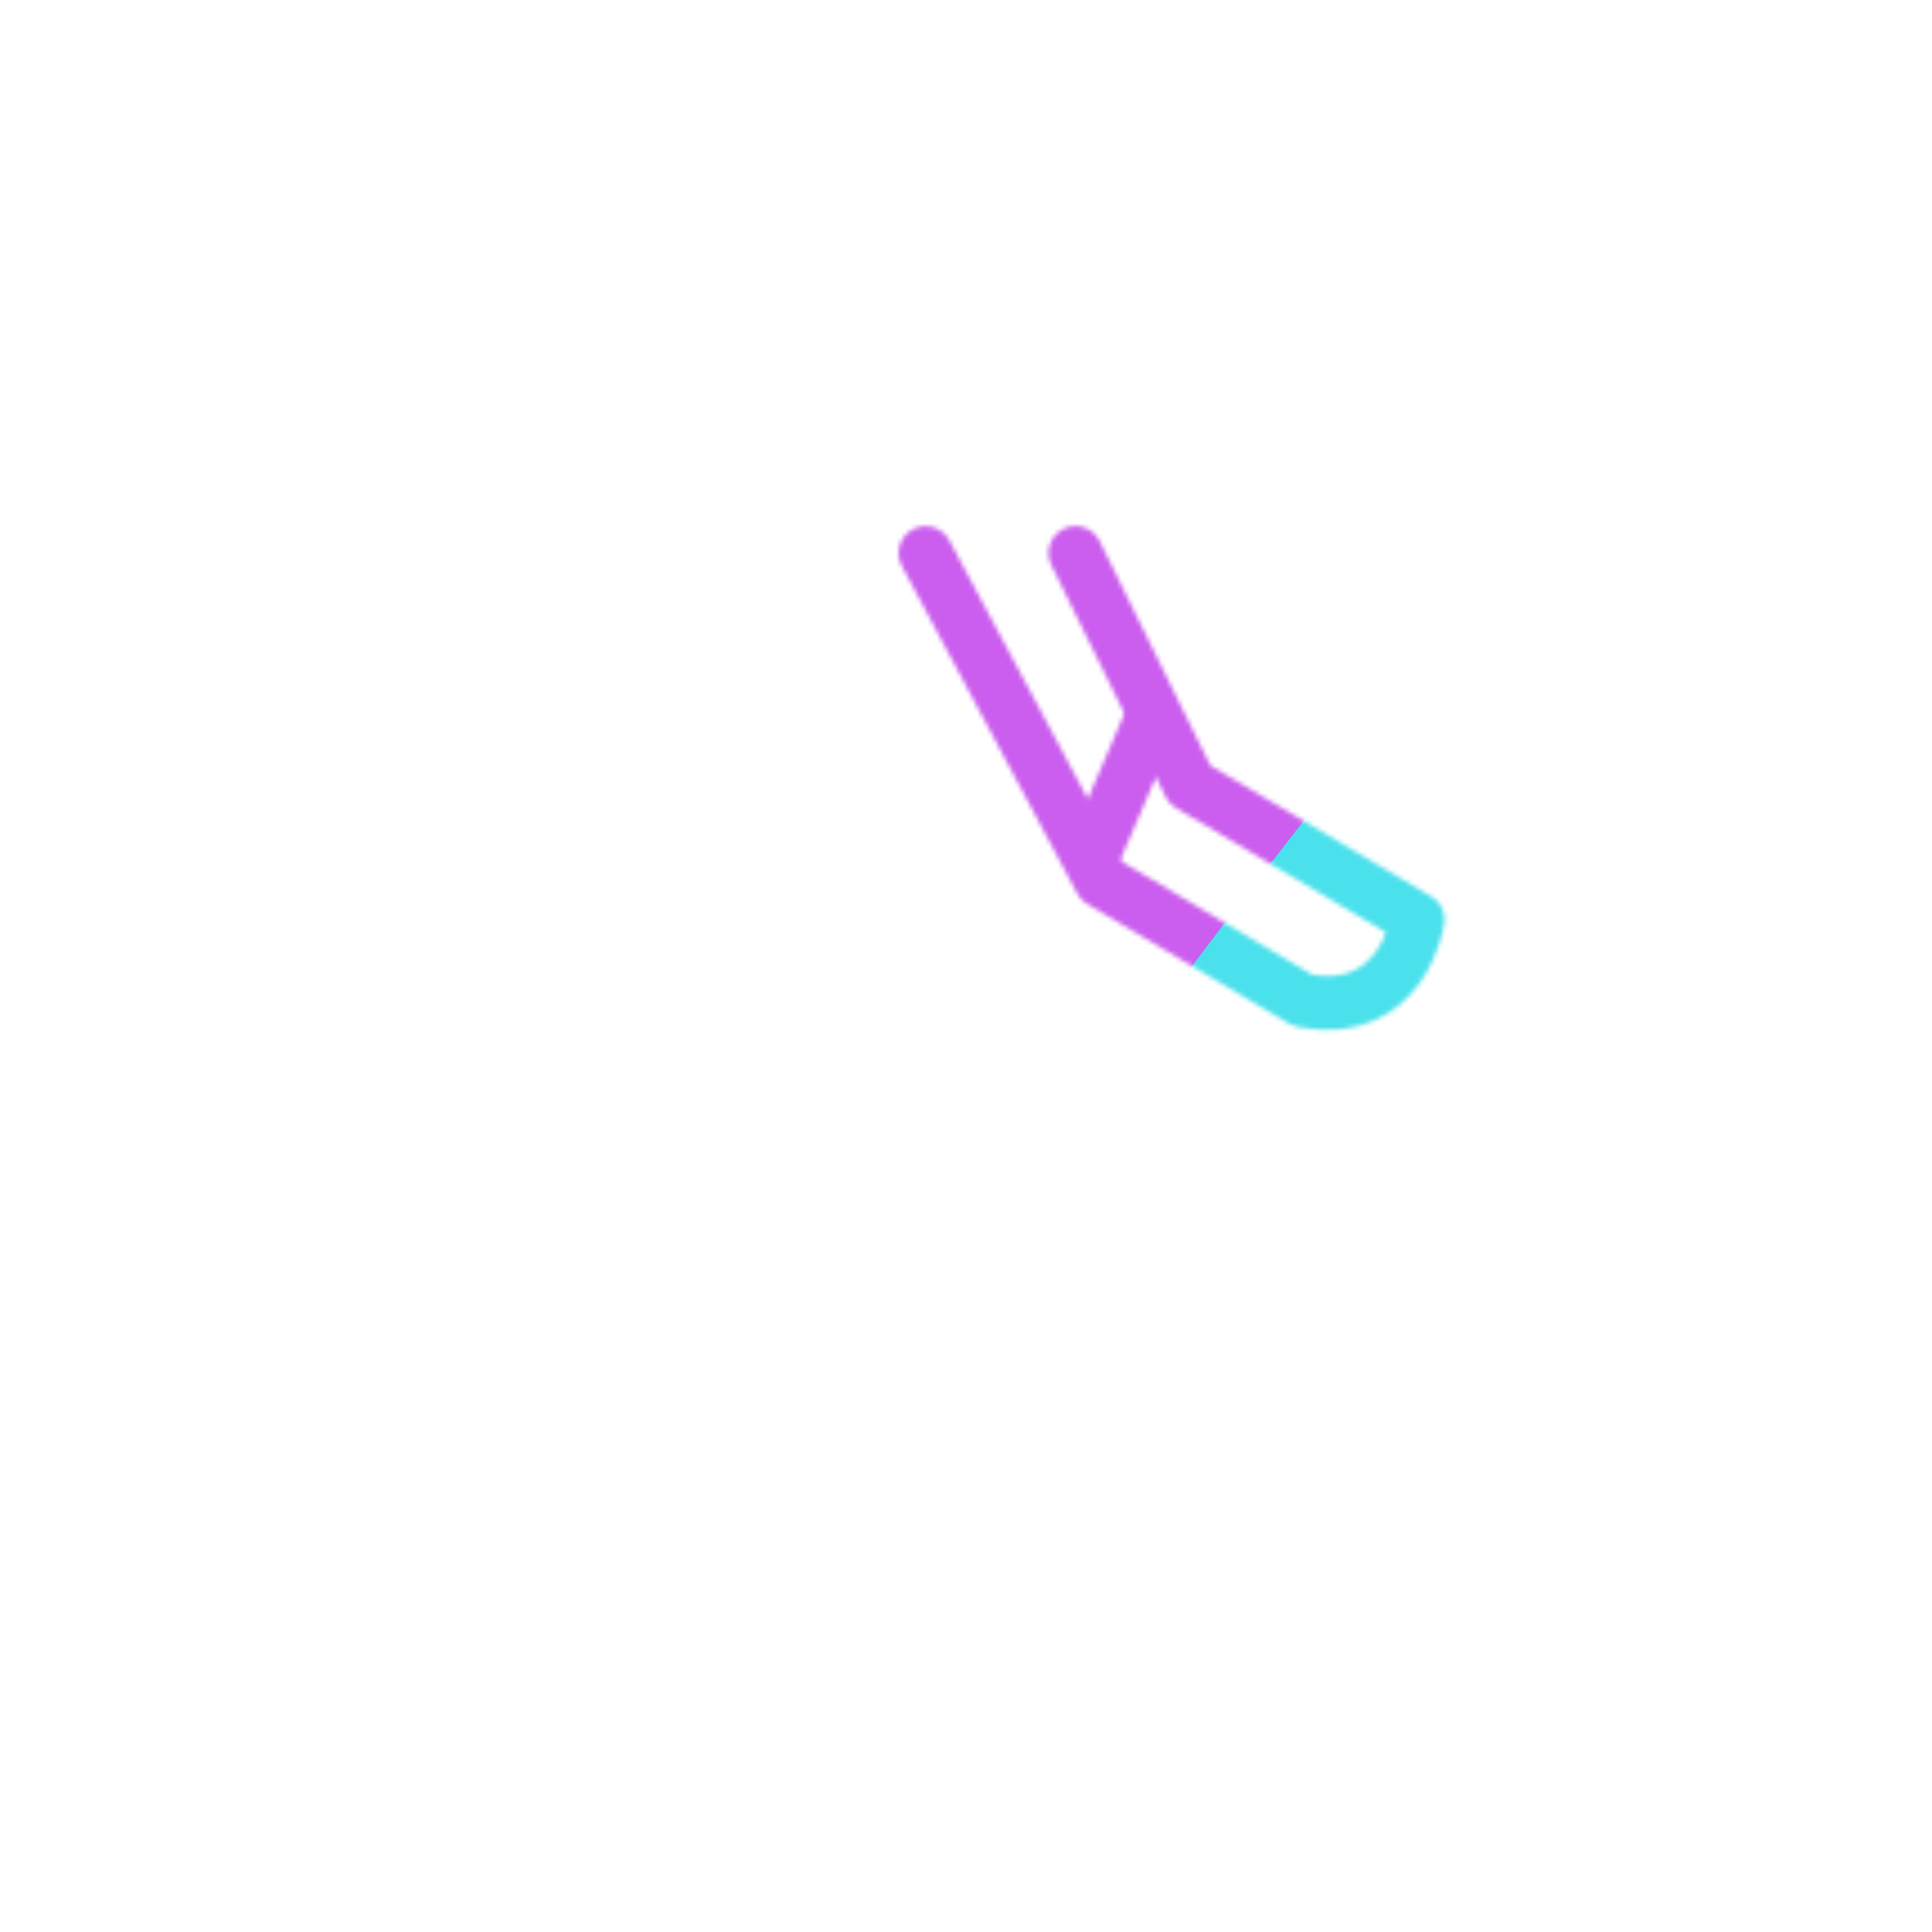 <svg xmlns="http://www.w3.org/2000/svg" width="430" height="430" style="width:100%;height:100%;transform:translate3d(0,0,0);content-visibility:visible" viewBox="0 0 430 430"><defs><clipPath id="E"><path d="M0 0h430v430H0z"/></clipPath><clipPath id="I"><path d="M0 0h430v430H0z"/></clipPath><clipPath id="o"><path d="M0 0h430v430H0z"/></clipPath><clipPath id="p"><path d="M0 0h430v430H0z"/></clipPath><clipPath id="u"><path d="M0 0h430v430H0z"/></clipPath><clipPath id="r"><path d="M0 0h430v430H0z"/></clipPath><clipPath id="v"><path d="M0 0h430v430H0z"/></clipPath><clipPath id="F"><path d="M0 0h430v430H0z"/></clipPath><clipPath id="w"><path d="M0 0h430v430H0z"/></clipPath><clipPath id="x"><path d="M0 0h430v430H0z"/></clipPath><clipPath id="C"><path d="M0 0h430v430H0z"/></clipPath><clipPath id="z"><path d="M0 0h430v430H0z"/></clipPath><clipPath id="D"><path d="M0 0h430v430H0z"/></clipPath><filter id="a" width="100%" height="100%" x="0%" y="0%" filterUnits="objectBoundingBox"><feComponentTransfer in="SourceGraphic"><feFuncA tableValues="1.0 0.0" type="table"/></feComponentTransfer></filter><filter id="c" width="100%" height="100%" x="0%" y="0%" filterUnits="objectBoundingBox"><feComponentTransfer in="SourceGraphic"><feFuncA tableValues="1.0 0.0" type="table"/></feComponentTransfer></filter><filter id="e" width="100%" height="100%" x="0%" y="0%" filterUnits="objectBoundingBox"><feComponentTransfer in="SourceGraphic"><feFuncA tableValues="1.0 0.0" type="table"/></feComponentTransfer></filter><filter id="K" width="300%" height="300%" x="-100%" y="-100%"><feGaussianBlur result="filter_result_0" stdDeviation="52.5 52.5"/></filter><filter id="h" width="100%" height="100%" x="0%" y="0%" filterUnits="objectBoundingBox"><feComponentTransfer in="SourceGraphic"><feFuncA tableValues="1.0 0.0" type="table"/></feComponentTransfer></filter><filter id="j" width="100%" height="100%" x="0%" y="0%" filterUnits="objectBoundingBox"><feComponentTransfer in="SourceGraphic"><feFuncA tableValues="1.0 0.0" type="table"/></feComponentTransfer></filter><filter id="l" width="100%" height="100%" x="0%" y="0%" filterUnits="objectBoundingBox"><feComponentTransfer in="SourceGraphic"><feFuncA tableValues="1.0 0.0" type="table"/></feComponentTransfer></filter><filter id="G" width="300%" height="300%" x="-100%" y="-100%"><feGaussianBlur result="filter_result_0"/></filter><mask id="t" mask-type="alpha"><g filter="url(#a)"><path fill="#fff" d="M0 0h430v430H0z" opacity="0"/><use xmlns:ns1="http://www.w3.org/1999/xlink" ns1:href="#b"/></g></mask><mask id="s" mask-type="alpha"><g filter="url(#c)"><path fill="#fff" d="M0 0h430v430H0z" opacity="0"/><use xmlns:ns2="http://www.w3.org/1999/xlink" ns2:href="#d"/></g></mask><mask id="q" mask-type="alpha"><g filter="url(#e)"><path fill="#fff" d="M0 0h430v430H0z" opacity="0"/><use xmlns:ns3="http://www.w3.org/1999/xlink" ns3:href="#f"/></g></mask><mask id="J" mask-type="alpha"><use xmlns:ns4="http://www.w3.org/1999/xlink" ns4:href="#g"/></mask><mask id="B" mask-type="alpha"><g filter="url(#h)"><path fill="#fff" d="M0 0h430v430H0z" opacity="0"/><use xmlns:ns5="http://www.w3.org/1999/xlink" ns5:href="#i"/></g></mask><mask id="A" mask-type="alpha"><g filter="url(#j)"><path fill="#fff" d="M0 0h430v430H0z" opacity="0"/><use xmlns:ns6="http://www.w3.org/1999/xlink" ns6:href="#k"/></g></mask><mask id="y" mask-type="alpha"><g filter="url(#l)"><path fill="#fff" d="M0 0h430v430H0z" opacity="0"/><use xmlns:ns7="http://www.w3.org/1999/xlink" ns7:href="#m"/></g></mask><mask id="H" mask-type="alpha"><use xmlns:ns8="http://www.w3.org/1999/xlink" ns8:href="#n"/></mask><g id="g" clip-path="url(#o)" style="display:block"><g clip-path="url(#p)" mask="url(#q)" style="display:block"><g clip-path="url(#r)" mask="url(#s)" style="display:block"><g mask="url(#t)" style="display:block"><path fill-opacity="0" stroke="#08A88A" stroke-linecap="round" stroke-linejoin="round" stroke-width="12" d="M234.675 98.047c-.365.021-.73.052-1.095.094l-78.749 7.017-42.206 30.903c-12.605 18.83 6.579 30.518 6.579 30.518l47.534-34.876 36.512-2.023 20.884-1.157" class="secondary"/></g><g style="display:block"><path fill-opacity="0" stroke="#08A88A" stroke-linecap="round" stroke-linejoin="round" stroke-width="8" d="M194.104 388.348c0 7.433 6.025 13.458 13.458 13.458s13.458-6.025 13.458-13.458-6.025-13.458-13.458-13.458-13.458 6.025-13.458 13.458z" class="secondary"/><path fill="red" d="M194.104 388.348c0 7.433 6.025 13.458 13.458 13.458s13.458-6.025 13.458-13.458-6.025-13.458-13.458-13.458-13.458 6.025-13.458 13.458z"/><path fill-opacity="0" stroke="#08A88A" stroke-linecap="round" stroke-linejoin="round" stroke-width="8" d="M285.335 388.348c0 7.433 6.025 13.458 13.458 13.458s13.458-6.025 13.458-13.458-6.025-13.458-13.458-13.458-13.458 6.025-13.458 13.458z" class="secondary"/><path fill="red" d="M285.335 388.348c0 7.433 6.025 13.458 13.458 13.458s13.458-6.025 13.458-13.458-6.025-13.458-13.458-13.458-13.458 6.025-13.458 13.458z"/><path fill-opacity="0" stroke="#121331" stroke-linecap="round" stroke-linejoin="round" stroke-width="12" d="m346.804 353.661-13.859 10.999c-8.254 6.551-19.449 10.231-31.123 10.231h-97.288c-11.674 0-22.869-3.68-31.123-10.231l-13.859-10.999" class="primary"/></g><path fill-opacity="0" stroke="#121331" stroke-linecap="round" stroke-linejoin="round" stroke-width="12" d="M-49.891-96.278-3.552 11.981l.94 84.297h50.983c7.781-13.832-16.836-25.705-16.836-25.705L35.3 4.922 5.861-72.337" class="primary" style="display:block" transform="translate(230.529 278.612)"/></g><path fill-opacity="0" stroke="#121331" stroke-linecap="round" stroke-linejoin="round" stroke-width="12" d="M22.822-81.956-6.426-7.055l-72.149 44.653s23.525 37.231 28.084 44.358c14.984-1.884 11.851-28.449 11.851-28.449L20.456 21.87l58.119-79.885" class="primary" style="display:block" transform="translate(157.815 264.289)"/><g fill-opacity="0" stroke-linecap="round" stroke-linejoin="round" stroke-width="12" style="display:block"><path stroke="#121331" d="m258.489 80.357 16.353 7.023c3.107 1.334 6.74-.115 8.074-3.222l11.571-26.944c4.461-10.387-.387-22.534-10.774-26.995l-3.117-1.338c-10.387-4.461-22.533.387-26.994 10.774l-5.887 13.708c-4.461 10.387.387 22.533 10.774 26.994z" class="primary"/><path stroke="#08A88A" d="m236.418 206.288-55.782-23.955 28.339-65.987c6.615-15.404 24.465-22.528 39.869-15.913 0 0 0 0 0 0 15.404 6.615 22.528 24.464 15.913 39.868l-28.339 65.987z" class="secondary"/></g></g><path fill-opacity="0" stroke="#08A88A" stroke-linecap="round" stroke-linejoin="round" stroke-width="12" d="M-21.392-50.076 4.041 1.48l50.714 30.052s-3.231 22.23-25.489 18.011l-44.973-26.702-2.108-3.936-36.94-68.956" class="secondary" style="display:block" transform="translate(260.747 173.17)"/></g><g id="f" style="display:block"><path fill="#FFF" d="m239.355 123.094 25.433 51.556 50.714 30.052s-3.231 22.23-25.489 18.011l-44.973-26.702-2.108-3.936-36.94-68.956"/><path fill-opacity="0" stroke="#08A789" stroke-linecap="round" stroke-linejoin="round" stroke-width="0" d="m239.355 123.094 25.433 51.556 50.714 30.052s-3.231 22.23-25.489 18.011l-44.973-26.702-2.108-3.936-36.94-68.956"/></g><g id="d" clip-path="url(#u)" style="display:block"><path fill="#FFF" d="m180.637 182.333-29.248 74.901-72.149 44.653s23.525 37.231 28.084 44.358c14.984-1.884 11.851-28.449 11.851-28.449l59.096-31.637 58.119-79.885"/><path fill-opacity="0" stroke="#121331" stroke-linecap="round" stroke-linejoin="round" stroke-width="0" d="m180.637 182.333-29.248 74.901-72.149 44.653s23.525 37.231 28.084 44.358c14.984-1.884 11.851-28.449 11.851-28.449l59.096-31.637 58.119-79.885"/><path fill="#FFF" d="m180.637 182.333-29.248 74.901-72.149 44.653s23.525 37.231 28.084 44.358c14.984-1.884 11.851-28.449 11.851-28.449l59.096-31.637 58.119-79.885"/></g><g id="b" clip-path="url(#v)" style="display:block"><g style="display:block"><path fill-opacity="0" stroke="#08A789" stroke-linecap="round" stroke-linejoin="round" stroke-width="0" d="m236.418 206.288-55.782-23.955 28.339-65.987c6.615-15.404 24.465-22.528 39.869-15.913 0 0 0 0 0 0 15.404 6.615 22.528 24.464 15.913 39.868l-28.339 65.987z"/><path fill="red" d="m236.418 206.288-55.782-23.955 28.339-65.987c6.615-15.404 24.465-22.528 39.869-15.913 15.404 6.615 22.528 24.464 15.913 39.868l-28.339 65.987z"/></g><path fill="red" d="M-49.891-96.278-3.552 11.981l.94 84.297h50.983c7.781-13.832-16.836-25.705-16.836-25.705L35.3 4.922 5.861-72.337" style="display:block" transform="translate(230.529 278.612)"/></g><g id="n" clip-path="url(#w)" style="display:none"><g clip-path="url(#x)" mask="url(#y)" style="display:none"><g clip-path="url(#z)" mask="url(#A)" style="display:none"><g mask="url(#B)" style="display:none"><path fill-opacity="0" stroke-linecap="round" stroke-linejoin="round" class="secondary"/></g><g style="display:none"><path fill-opacity="0" stroke-linecap="round" stroke-linejoin="round" class="secondary"/><path/><path fill-opacity="0" stroke-linecap="round" stroke-linejoin="round" class="secondary"/><path/><path fill-opacity="0" stroke-linecap="round" stroke-linejoin="round" class="primary"/></g><path fill-opacity="0" stroke-linecap="round" stroke-linejoin="round" class="primary" style="display:none"/></g><path fill-opacity="0" stroke-linecap="round" stroke-linejoin="round" class="primary" style="display:none"/><g fill-opacity="0" stroke-linecap="round" stroke-linejoin="round" style="display:none"><path class="primary"/><path class="secondary"/></g></g><path fill-opacity="0" stroke-linecap="round" stroke-linejoin="round" class="secondary" style="display:none"/></g><g id="m" style="display:none"><path/><path fill-opacity="0" stroke-linecap="round" stroke-linejoin="round"/></g><g id="k" clip-path="url(#C)" style="display:none"><path/><path fill-opacity="0" stroke-linecap="round" stroke-linejoin="round"/><path/></g><g id="i" clip-path="url(#D)" style="display:none"><g style="display:none"><path fill-opacity="0" stroke-linecap="round" stroke-linejoin="round"/><path/></g><path style="display:none"/></g></defs><g clip-path="url(#E)"><g clip-path="url(#F)" filter="url(#G)" mask="url(#H)" style="display:none"><g class="design"><path class="primary"/></g><g class="design"><path class="secondary"/></g></g><g clip-path="url(#I)" mask="url(#J)" style="display:block"><g filter="url(#K)" transform="rotate(-94 246.006 -9.298) scale(2.4)"><g class="design"><path fill="#4BE1EC" d="M0-250c137.975 0 250 112.025 250 250S137.975 250 0 250-250 137.975-250 0-137.975-250 0-250z" class="primary"/></g><g class="design"><path fill="#CB5EEE" d="M113.242-295.384c97.478 0 176.5 79.022 176.5 176.5s-79.022 176.5-176.5 176.5c-43.948 0-74.396-34.057-105.29-60.631-37.631-32.369-71.21-62.338-71.21-115.869 0-97.478 79.022-176.5 176.5-176.5z" class="secondary"/></g></g></g></g></svg>